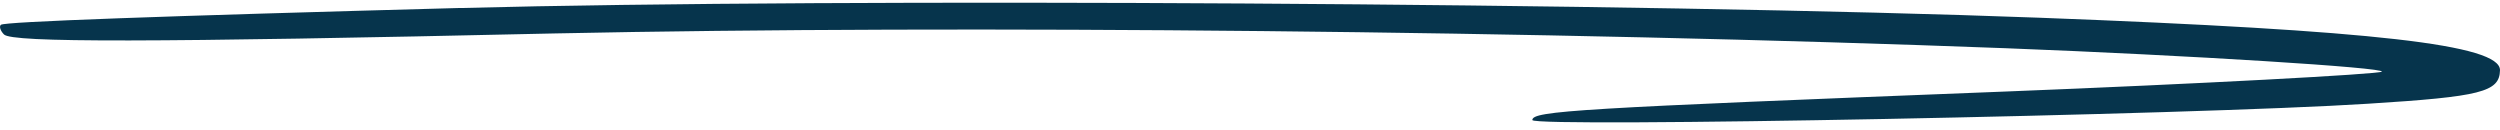<?xml version="1.0" encoding="UTF-8" standalone="no"?><svg xmlns="http://www.w3.org/2000/svg" xmlns:xlink="http://www.w3.org/1999/xlink" fill="#06344c" height="2.5" preserveAspectRatio="xMidYMid meet" version="1" viewBox="1.6 24.4 48.0 2.5" width="48" zoomAndPan="magnify"><g id="change1_1"><path d="M10.438,24.553c-5.779,.156-8.761,.264-8.82,.323-.039,.029-.01,.117,.059,.186,.156,.156,2.748,.156,10.57-.02,7.881-.166,19.097-.049,27.868,.284,3.54,.137,7.285,.372,7.216,.45-.059,.049-3.52,.235-7.216,.381-8.263,.323-9.094,.372-9.094,.548,0,.147,12.692-.098,16.037-.313,2.181-.137,2.533-.225,2.542-.645,0-.489-2.396-.763-8.849-1.007-7.549-.284-22.94-.381-30.313-.186Z"/></g></svg>